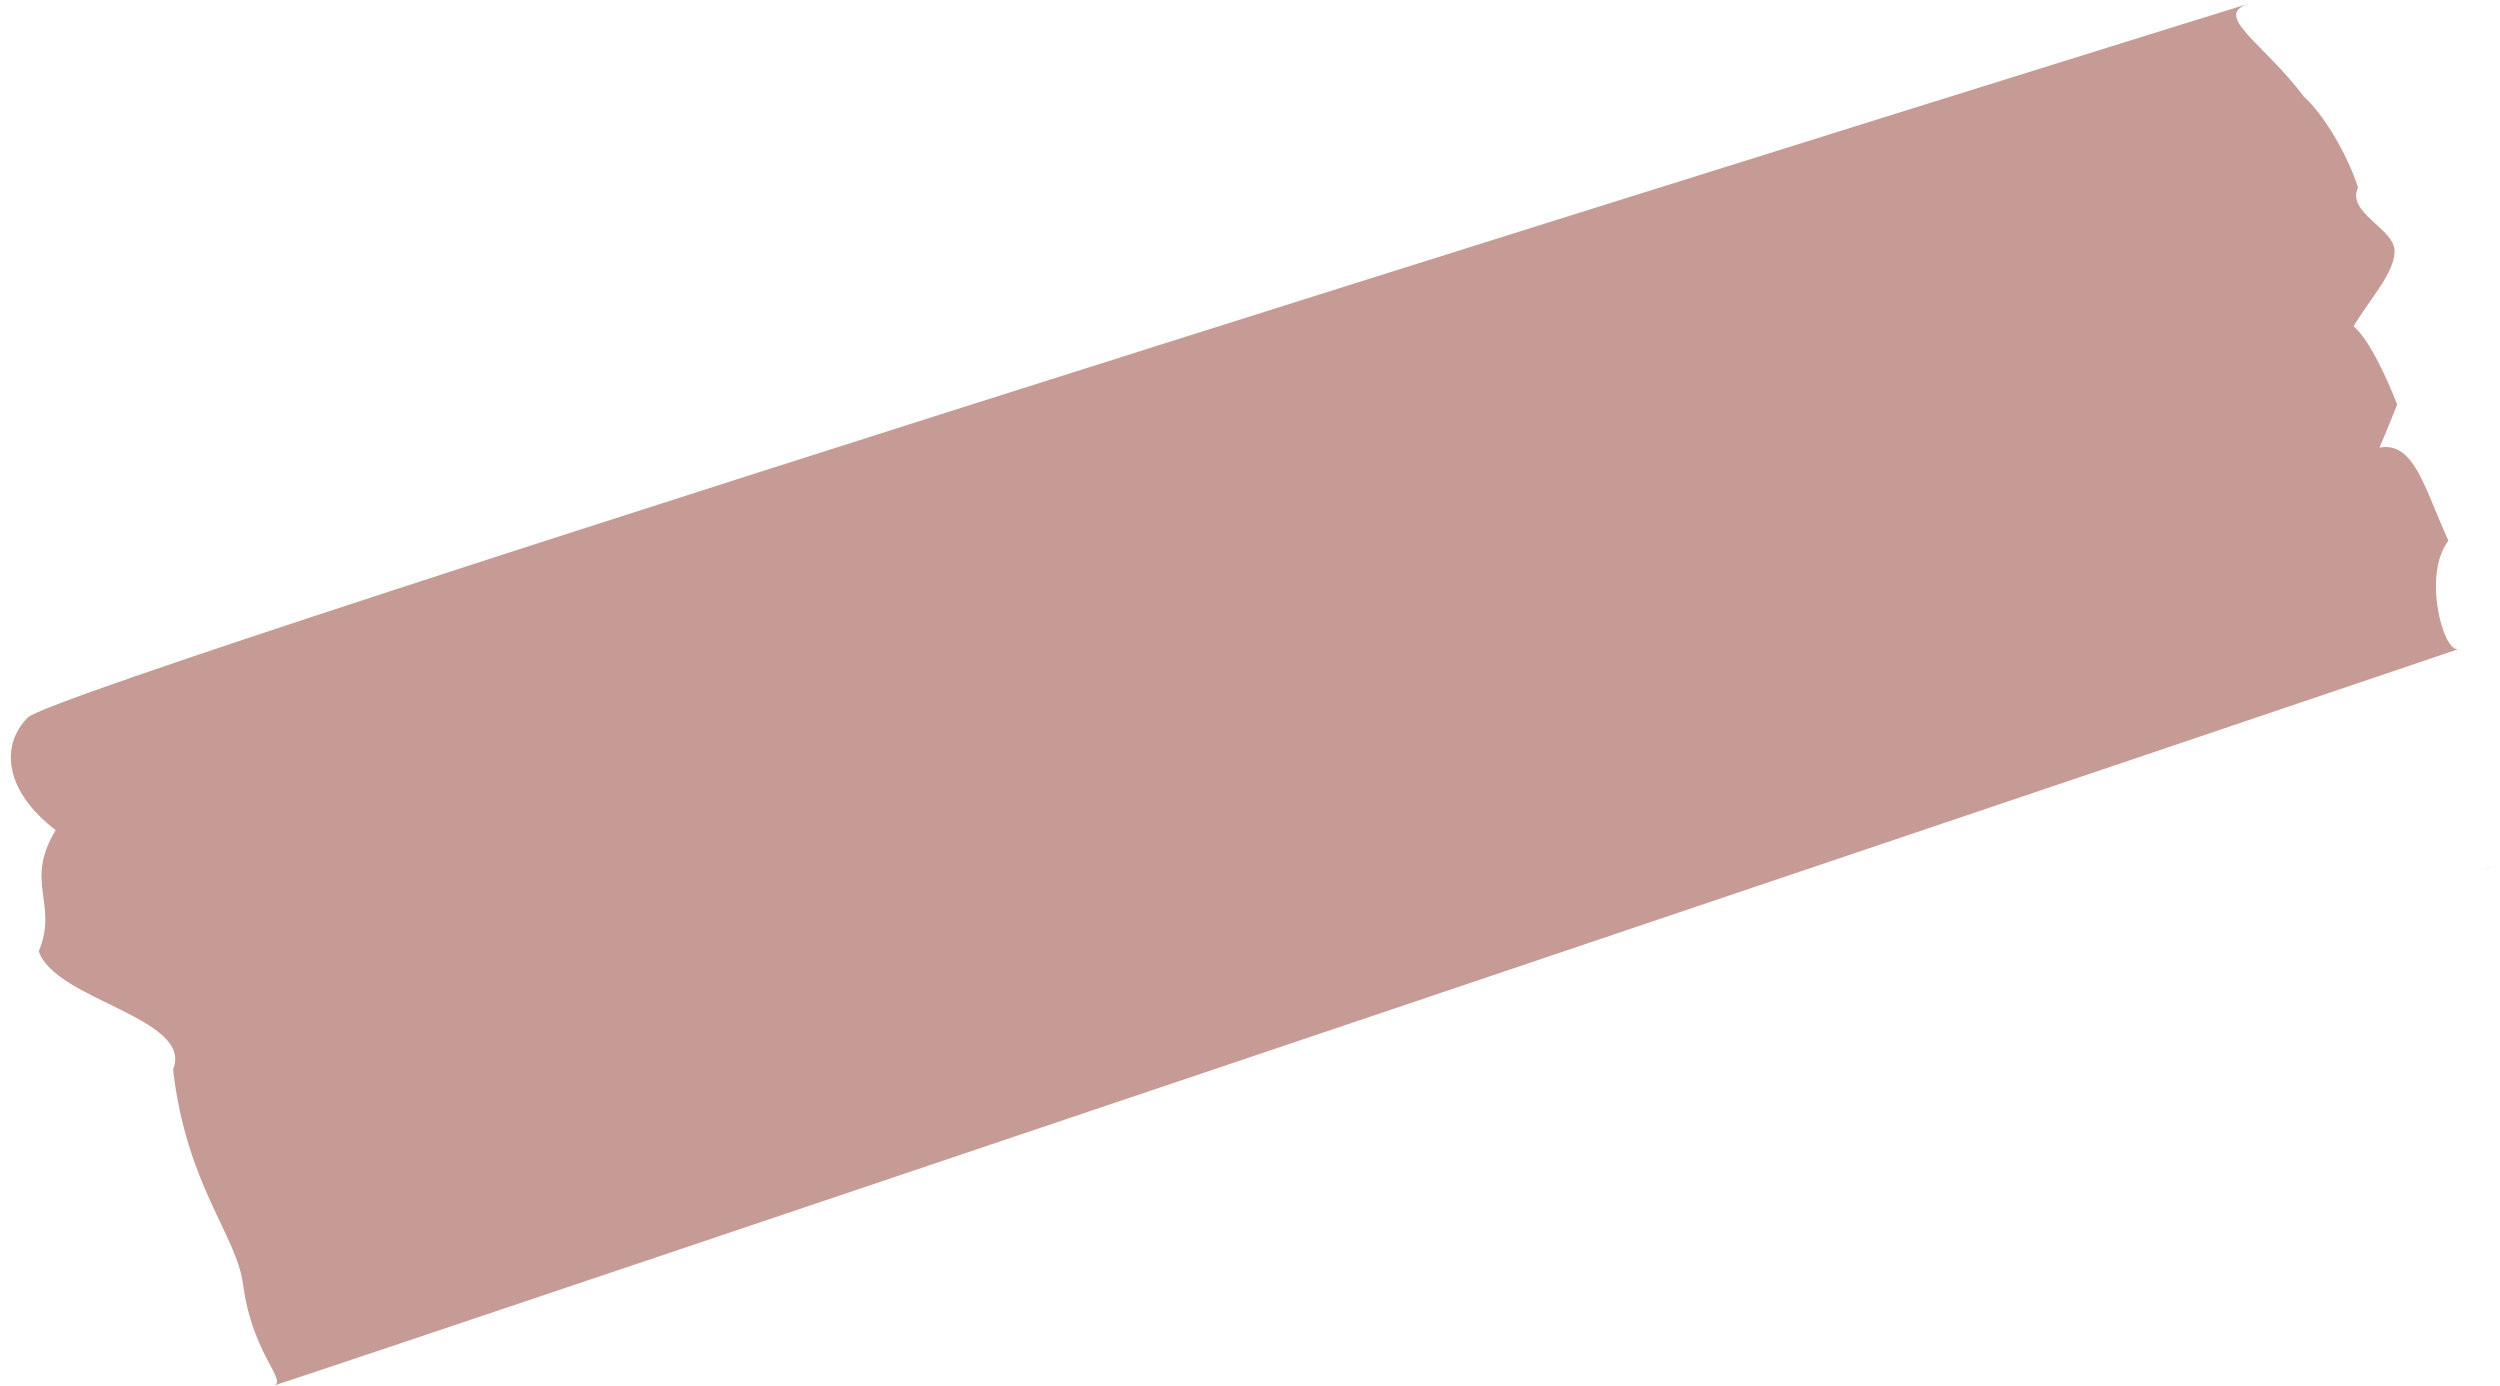 <?xml version="1.0" encoding="UTF-8" standalone="no"?><svg xmlns="http://www.w3.org/2000/svg" xmlns:xlink="http://www.w3.org/1999/xlink" fill="#000000" height="1010.4" preserveAspectRatio="xMidYMid meet" version="1" viewBox="87.3 507.6 1822.9 1010.4" width="1822.9" zoomAndPan="magnify"><g id="change1_1"><path clip-rule="evenodd" d="M1903.8,1138.9c-3.1,2.8-5.7,2.8-5.7,2.8C1900.3,1141.7,1902.3,1140.7,1903.8,1138.9L1903.8,1138.9z M1782.3,828.1L1782.3,828.1L1782.3,828.1L1782.3,828.1L1782.3,828.1z" fill="#d8d9d8" fill-rule="evenodd"/></g><g id="change2_1"><path d="M107.7,1030.7c-20.4,20.3-17.3,53.5,20.2,82.2c-23.3,38.5,2.2,53.1-12.3,88.3c11.6,35.6,113.2,48.6,97.9,86.2 c9.5,83.7,46.4,121.1,51,156.5c6.7,51.5,33,70.6,22.2,74.1c96.9-31.6,1623.5-547,1593.3-537.2c-11.1,3.6-26.6-54.4-7.4-78.9 c-17.3-37.7-24.9-72.8-50.3-67.9c7.7-17.9,12.9-31.5,12.9-31.5s-17.2-45.4-31.8-56.9c11.8-19.9,30.4-39.6,29.9-55.3 c-0.4-16.1-35.3-27.7-26.6-46c-8.1-24.7-25.1-53.3-39.2-65.9c-29.4-39.2-67.1-59.5-40.8-68C1734.7,507.6,132.7,1005.8,107.7,1030.7z" fill="#c69b95"/></g></svg>